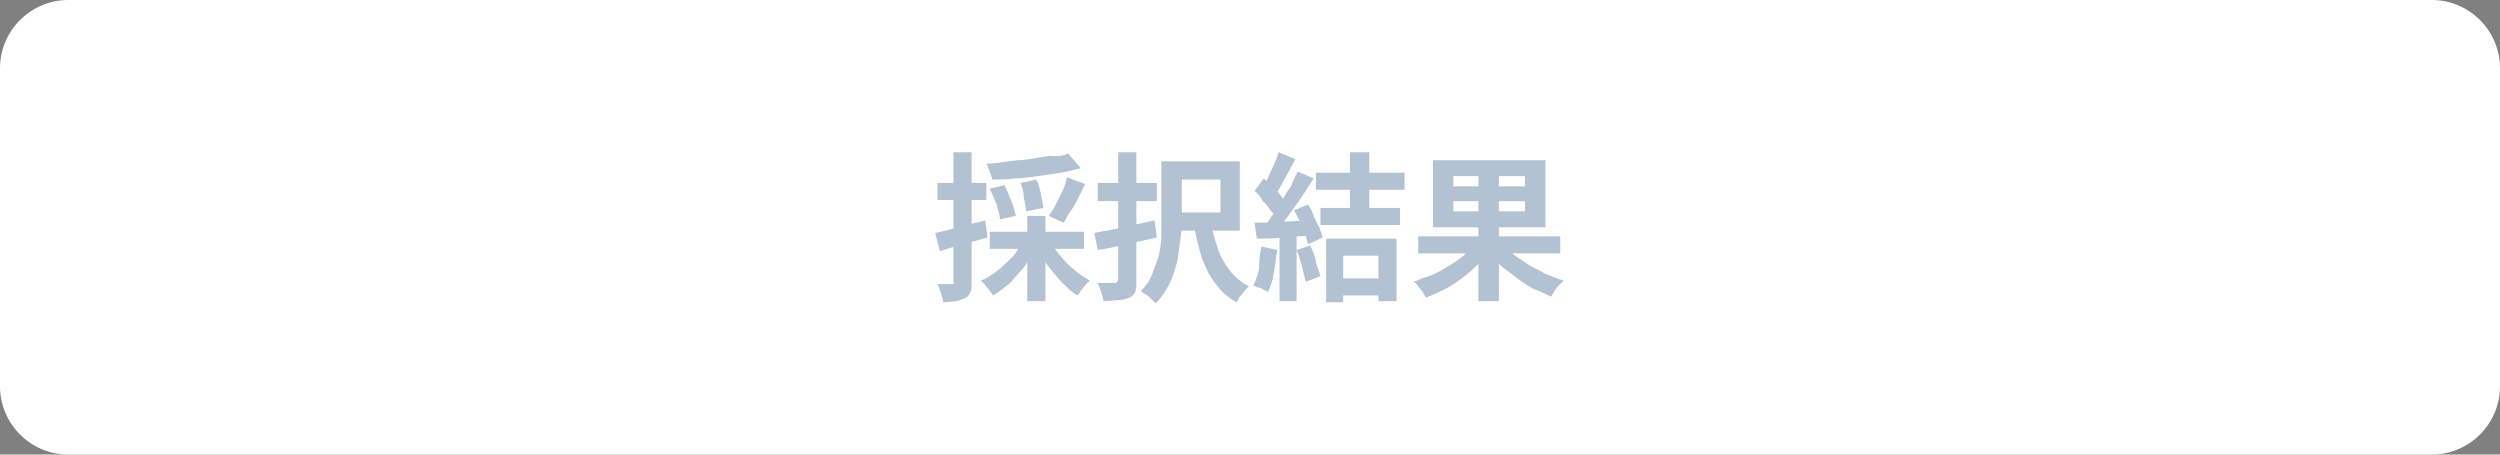 <?xml version="1.0" encoding="utf-8"?>
<!-- Generator: Adobe Illustrator 27.4.1, SVG Export Plug-In . SVG Version: 6.00 Build 0)  -->
<svg version="1.1" id="レイヤー_1" xmlns="http://www.w3.org/2000/svg" xmlns:xlink="http://www.w3.org/1999/xlink" x="0px"
	 y="0px" viewBox="0 0 220 40" style="enable-background:new 0 0 220 40;" xml:space="preserve">
<rect x="0" y="0" width="220" height="40" fill="#808080" stroke="none"/>
<style type="text/css">
	.st0{fill:#FFFFFF;}
	.st1{opacity:0.3;}
	.st2{fill:#003267;}
</style>
<g>
	<path class="st0" d="M220,34c0,3.3-2.7,6-6,6H6c-3.3,0-6-2.7-6-6V6c0-3.3,2.7-6,6-6h208c3.3,0,6,2.7,6,6V34z"/>
</g>
<g class="st1">
	<g>
		<path class="st2" d="M82.3,20.5c0.6-0.1,1.2-0.3,2-0.5s1.6-0.4,2.4-0.6l0.2,1.5c-0.7,0.2-1.4,0.4-2.2,0.6c-0.7,0.2-1.4,0.4-2,0.6
			L82.3,20.5z M82.5,16.1h4.3v1.5h-4.3V16.1z M84,13.4h1.5v11.4c0,0.4,0,0.7-0.1,0.9c-0.1,0.2-0.2,0.4-0.4,0.5
			c-0.2,0.1-0.5,0.2-0.8,0.3c-0.3,0-0.7,0.1-1.2,0.1c0-0.2-0.1-0.5-0.2-0.8s-0.2-0.6-0.3-0.8c0.3,0,0.5,0,0.7,0s0.4,0,0.5,0
			s0.1,0,0.2,0s0-0.1,0-0.2V13.4H84z M89.9,21.3l1.3,0.4c-0.3,0.6-0.6,1.1-1,1.7c-0.4,0.5-0.9,1-1.3,1.5c-0.5,0.4-1,0.8-1.5,1.1
			c-0.1-0.1-0.2-0.3-0.3-0.4c-0.1-0.2-0.3-0.3-0.4-0.5s-0.3-0.3-0.4-0.4c0.5-0.2,1-0.5,1.5-0.9s0.9-0.8,1.3-1.2S89.7,21.7,89.9,21.3
			z M94,13.5l1.1,1.3c-0.5,0.1-1.1,0.3-1.8,0.4c-0.6,0.1-1.3,0.2-2,0.3s-1.4,0.2-2,0.2c-0.7,0.1-1.3,0.1-2,0.1
			c0-0.2-0.1-0.4-0.2-0.7s-0.2-0.5-0.3-0.7c0.6,0,1.3-0.1,1.9-0.2c0.6-0.1,1.3-0.1,1.9-0.2c0.6-0.1,1.2-0.2,1.8-0.3
			C93.1,13.8,93.6,13.7,94,13.5z M87.1,16.6l1.3-0.3c0.2,0.4,0.4,0.9,0.6,1.4s0.3,0.9,0.4,1.3L88,19.3c0-0.4-0.2-0.8-0.3-1.3
			C87.5,17.5,87.3,17,87.1,16.6z M87.1,20.4h8.3v1.5h-8.3V20.4z M89.8,16.1l1.4-0.3c0.2,0.4,0.3,0.8,0.4,1.3s0.2,0.9,0.2,1.2
			l-1.5,0.3c0-0.3-0.1-0.7-0.2-1.2C90.1,17,90,16.6,89.8,16.1z M90.4,19H92v7.5h-1.6V19z M92.5,21.3c0.2,0.4,0.5,0.9,0.9,1.3
			c0.3,0.4,0.7,0.8,1.2,1.2c0.4,0.4,0.9,0.6,1.3,0.9c-0.1,0.1-0.2,0.2-0.4,0.4c-0.1,0.2-0.3,0.3-0.4,0.5s-0.2,0.3-0.3,0.4
			c-0.5-0.3-0.9-0.7-1.3-1.1s-0.8-0.9-1.2-1.4c-0.4-0.5-0.7-1-0.9-1.6L92.5,21.3z M93.9,15.6l1.6,0.6c-0.2,0.4-0.4,0.8-0.6,1.2
			c-0.2,0.4-0.4,0.8-0.7,1.2s-0.4,0.7-0.6,1L92.3,19c0.2-0.3,0.4-0.6,0.6-1s0.4-0.8,0.6-1.2C93.7,16.4,93.8,16,93.9,15.6z"/>
		<path class="st2" d="M96.3,20.5c0.5-0.1,1-0.2,1.6-0.3c0.6-0.1,1.2-0.2,1.8-0.4c0.6-0.1,1.3-0.3,1.9-0.4l0.2,1.5
			c-0.9,0.2-1.8,0.4-2.7,0.6s-1.7,0.4-2.5,0.5L96.3,20.5z M96.6,16.1h5.2v1.6h-5.2V16.1z M98.4,13.4h1.6v11.3c0,0.4,0,0.7-0.1,1
			c-0.1,0.2-0.3,0.4-0.5,0.5c-0.3,0.1-0.6,0.2-0.9,0.2c-0.4,0-0.8,0.1-1.4,0.1c0-0.2-0.1-0.5-0.2-0.8s-0.2-0.6-0.3-0.8
			c0.3,0,0.6,0,0.9,0s0.5,0,0.6,0s0.2,0,0.2-0.1c0,0,0.1-0.1,0.1-0.2C98.4,24.6,98.4,13.4,98.4,13.4z M102.3,14.2h1.7V19
			c0,0.6,0,1.2-0.1,1.9s-0.2,1.4-0.3,2.1c-0.2,0.7-0.4,1.4-0.7,2s-0.7,1.2-1.2,1.7c-0.1-0.1-0.2-0.2-0.4-0.4s-0.3-0.3-0.5-0.4
			s-0.3-0.2-0.4-0.3c0.4-0.4,0.8-0.9,1-1.5c0.2-0.5,0.4-1.1,0.6-1.7c0.1-0.6,0.2-1.1,0.2-1.7s0-1.1,0-1.6v-4.9H102.3z M102.9,14.2
			h6.2v6.1h-6.2v-1.6h4.5v-2.9h-4.5V14.2z M106.6,19.7c0.1,0.8,0.4,1.6,0.6,2.3c0.3,0.7,0.6,1.3,1.1,1.9c0.4,0.5,1,1,1.6,1.3
			c-0.1,0.1-0.3,0.3-0.4,0.4c-0.1,0.2-0.3,0.4-0.4,0.5c-0.1,0.2-0.2,0.4-0.3,0.5c-0.7-0.4-1.3-0.9-1.8-1.6c-0.5-0.6-0.9-1.4-1.2-2.2
			c-0.3-0.9-0.5-1.8-0.7-2.8L106.6,19.7z"/>
		<path class="st2" d="M111,21.7l1.4,0.3c-0.1,0.7-0.2,1.3-0.3,2c-0.1,0.7-0.3,1.2-0.5,1.7c-0.1-0.1-0.2-0.1-0.4-0.2
			c-0.2-0.1-0.3-0.2-0.5-0.2c-0.2-0.1-0.3-0.1-0.4-0.2c0.2-0.4,0.4-0.9,0.5-1.5C110.8,22.8,110.9,22.2,111,21.7z M110.4,16.8
			l0.8-1.1c0.2,0.2,0.5,0.4,0.8,0.7s0.5,0.5,0.7,0.8s0.4,0.5,0.5,0.7l-0.9,1.3c-0.1-0.2-0.3-0.5-0.5-0.7c-0.2-0.3-0.4-0.6-0.7-0.8
			C110.9,17.2,110.6,17,110.4,16.8z M110.4,19.6c0.6,0,1.4,0,2.3-0.1c0.9,0,1.8-0.1,2.8-0.1v1.3c-0.9,0.1-1.7,0.1-2.6,0.2
			s-1.6,0.1-2.3,0.1L110.4,19.6z M112.5,13.4L114,14c-0.2,0.4-0.4,0.7-0.6,1.1s-0.4,0.7-0.6,1.1c-0.2,0.4-0.4,0.7-0.6,0.9l-1.1-0.5
			c0.2-0.3,0.3-0.6,0.5-1s0.3-0.7,0.5-1.1S112.4,13.8,112.5,13.4z M114.2,15.1l1.4,0.6c-0.3,0.5-0.7,1.1-1.1,1.7s-0.8,1.1-1.2,1.7
			c-0.4,0.5-0.8,1-1.1,1.4l-1-0.5c0.3-0.3,0.5-0.7,0.8-1.1s0.6-0.8,0.8-1.2s0.5-0.9,0.8-1.3C113.8,15.9,114,15.5,114.2,15.1z
			 M112.6,20.3h1.5v6.2h-1.5V20.3z M113.9,18.5l1.2-0.5c0.2,0.3,0.4,0.6,0.5,1c0.2,0.4,0.3,0.7,0.5,1c0.1,0.3,0.2,0.6,0.3,0.9
			l-1.3,0.6c-0.1-0.3-0.1-0.6-0.3-0.9c-0.1-0.4-0.3-0.7-0.4-1.1C114.2,19.1,114,18.8,113.9,18.5z M114.1,22l1.2-0.4
			c0.2,0.4,0.4,0.9,0.5,1.4s0.3,0.9,0.4,1.3l-1.3,0.5c-0.1-0.4-0.2-0.8-0.3-1.3C114.4,22.9,114.3,22.4,114.1,22z M115.8,15.2h7.8
			v1.5h-7.8V15.2z M116.2,18.3h7v1.5h-7V18.3z M116.6,21h6.3v5.5h-1.6v-4h-3.1v4.1h-1.5V21H116.6z M117.5,24.5h4.5V26h-4.5V24.5z
			 M118.8,13.4h1.7v5.5h-1.7V13.4z"/>
		<path class="st2" d="M129.7,21.5l1.4,0.6c-0.4,0.6-1,1.1-1.6,1.7c-0.6,0.5-1.2,1-1.9,1.4c-0.7,0.4-1.4,0.7-2.1,1
			c-0.1-0.1-0.2-0.3-0.3-0.5c-0.1-0.2-0.3-0.3-0.4-0.5s-0.3-0.3-0.4-0.4c0.5-0.2,1-0.4,1.6-0.6c0.5-0.2,1-0.5,1.5-0.8
			s0.9-0.6,1.3-0.9C129.1,22.2,129.4,21.9,129.7,21.5z M124.8,20.8h12.5v1.5h-12.5V20.8z M126.1,14.1h9.9V20h-9.9V14.1z M127.9,15.5
			v0.9h6.3v-0.9H127.9z M127.9,17.7v0.9h6.3v-0.9H127.9z M130.1,14.6h1.8v11.9h-1.8V14.6z M132.2,21.4c0.3,0.3,0.6,0.7,1,1
			s0.9,0.6,1.3,0.9c0.5,0.3,1,0.5,1.5,0.8c0.5,0.2,1,0.4,1.6,0.6c-0.1,0.1-0.3,0.3-0.4,0.4s-0.3,0.3-0.4,0.5
			c-0.1,0.2-0.2,0.3-0.3,0.5c-0.5-0.2-1-0.5-1.6-0.7c-0.5-0.3-1-0.6-1.5-1s-1-0.7-1.4-1.1s-0.8-0.8-1.1-1.2L132.2,21.4z"/>
	</g>
</g>
</svg>
